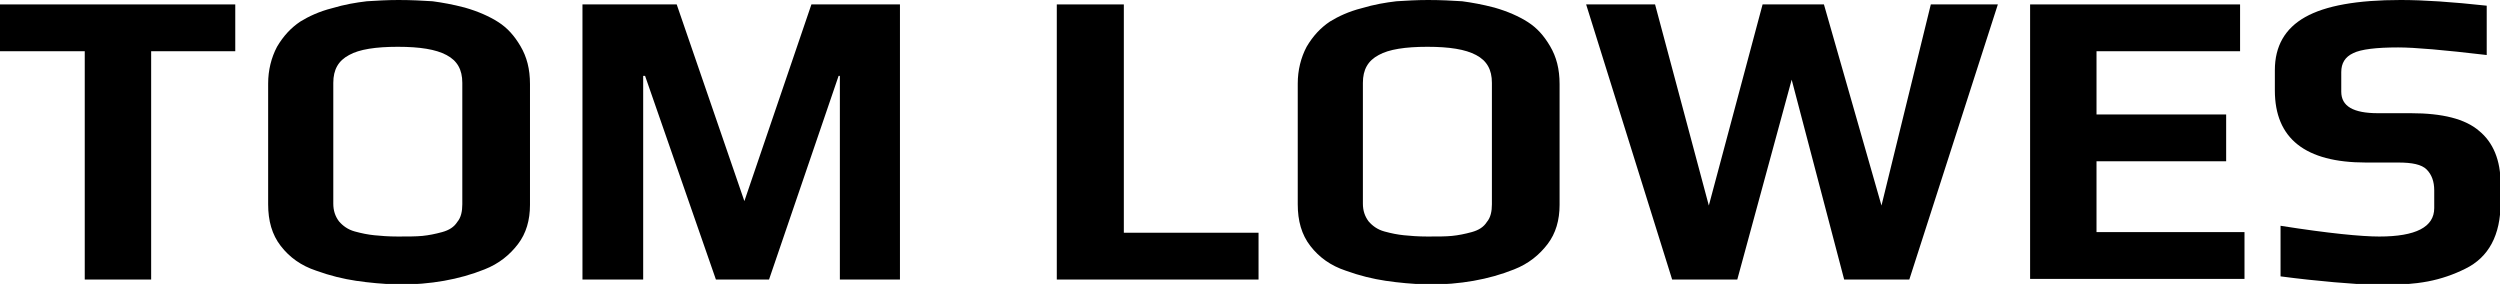 <svg xmlns="http://www.w3.org/2000/svg" xmlns:xlink="http://www.w3.org/1999/xlink" id="Layer_1" x="0px" y="0px" viewBox="0 0 395.3 44.9" style="enable-background:new 0 0 395.3 44.9;" xml:space="preserve"> <g> <path d="M13.4,8.1H0V0.7h37.2v7.4H23.9v36.1H13.4V8.1z"></path> <path d="M56.3,44.4c-2-0.3-4.1-0.8-6.3-1.6c-2.4-0.8-4.2-2.1-5.6-3.9s-2-4-2-6.6V13.2c0-2.1,0.5-4.1,1.4-5.8c1-1.7,2.2-3,3.7-4 c1.3-0.8,3-1.6,5-2.1c2-0.6,3.8-0.9,5.5-1.1c1.6-0.1,3.2-0.2,5-0.2c2.1,0,3.8,0.1,5.4,0.2c1.5,0.2,3.2,0.5,5.1,1 c2.1,0.6,3.9,1.4,5.3,2.3c1.4,0.9,2.5,2.1,3.5,3.8c1,1.7,1.5,3.6,1.5,6v19.1c0,2.4-0.6,4.5-1.9,6.2c-1.3,1.7-3,3.1-5.3,4 c-4,1.6-8.5,2.4-13.6,2.4C60.5,44.9,58.3,44.7,56.3,44.4z M66.8,37.3c1-0.1,2-0.3,3.1-0.6c1.1-0.3,1.9-0.8,2.4-1.6 c0.6-0.7,0.8-1.7,0.8-2.8V13.1c0-2.1-0.8-3.5-2.5-4.4c-1.7-0.9-4.2-1.3-7.7-1.3c-3.5,0-6.1,0.4-7.7,1.3c-1.7,0.9-2.5,2.3-2.5,4.4 v19.1c0,1.1,0.3,2,0.9,2.8c0.6,0.7,1.4,1.3,2.5,1.6c1.1,0.3,2.1,0.5,3.1,0.6c1,0.1,2.2,0.2,3.7,0.2S65.8,37.4,66.8,37.3z"></path> <path d="M92.1,0.7H107l10.7,31.1l10.6-31.1h14v43.5h-9.5V12h-0.2l-11,32.2h-8.4L102,12h-0.3v32.2h-9.6V0.7z"></path> <path d="M167.2,0.7h10.5v36.1H199v7.4h-31.9V0.7z"></path> <path d="M219.1,44.4c-2-0.3-4.1-0.8-6.3-1.6c-2.4-0.8-4.2-2.1-5.6-3.9s-2-4-2-6.6V13.2c0-2.1,0.5-4.1,1.4-5.8c1-1.7,2.2-3,3.7-4 c1.3-0.8,3-1.6,5-2.1c2-0.6,3.8-0.9,5.5-1.1c1.6-0.1,3.2-0.2,5-0.2c2.1,0,3.8,0.1,5.4,0.2c1.5,0.2,3.2,0.5,5.1,1 c2.1,0.6,3.9,1.4,5.3,2.3c1.4,0.9,2.5,2.1,3.5,3.8c1,1.7,1.5,3.6,1.5,6v19.1c0,2.4-0.6,4.5-1.9,6.2c-1.3,1.7-3,3.1-5.3,4 c-4,1.6-8.5,2.4-13.6,2.4C223.3,44.9,221.1,44.7,219.1,44.4z M229.6,37.3c1-0.1,2-0.3,3.1-0.6c1.1-0.3,1.9-0.8,2.4-1.6 c0.6-0.7,0.8-1.7,0.8-2.8V13.1c0-2.1-0.8-3.5-2.5-4.4c-1.7-0.9-4.2-1.3-7.7-1.3s-6.1,0.4-7.7,1.3c-1.7,0.9-2.5,2.3-2.5,4.4v19.1 c0,1.1,0.3,2,0.9,2.8c0.6,0.7,1.4,1.3,2.5,1.6c1.1,0.3,2.1,0.5,3.1,0.6c1,0.1,2.2,0.2,3.7,0.2C227.4,37.4,228.6,37.4,229.6,37.3z"></path> <path d="M250.8,0.7h10.9l8.5,31.8l8.5-31.8h9.7l9.1,31.8l7.8-31.8h10.6l-14,43.5h-10.3l-8.3-31.6l-8.6,31.6h-10.3L250.8,0.7z"></path> <path d="M321,0.7h33.2v7.4h-22.7v10H352v7.4h-20.5v11.2h23.4v7.4H321V0.7z"></path> <path d="M360.6,43.7v-8c7.6,1.2,12.8,1.7,15.6,1.7c5.8,0,8.7-1.5,8.7-4.5v-2.8c0-1.4-0.4-2.5-1.2-3.3c-0.8-0.8-2.3-1.1-4.5-1.1 h-5.1c-9.6,0-14.4-3.8-14.4-11.4v-3.2c0-3.8,1.6-6.6,4.8-8.4c3.2-1.8,8.2-2.7,15.1-2.7c3.6,0,8.1,0.3,13.6,0.9v7.8 c-6.8-0.8-11.4-1.2-14-1.2c-3.5,0-5.9,0.3-7.1,0.9c-1.3,0.6-1.9,1.6-1.9,3v3.1c0,2.3,1.9,3.4,5.8,3.4h5.2c5,0,8.6,0.9,10.8,2.8 c2.2,1.8,3.4,4.6,3.4,8.4v2.9c0,5.2-1.9,8.7-5.6,10.5c-1.8,0.9-3.8,1.6-5.9,2s-4.8,0.6-7.8,0.6C371.9,44.9,366.7,44.5,360.6,43.7z"></path> </g> </svg>